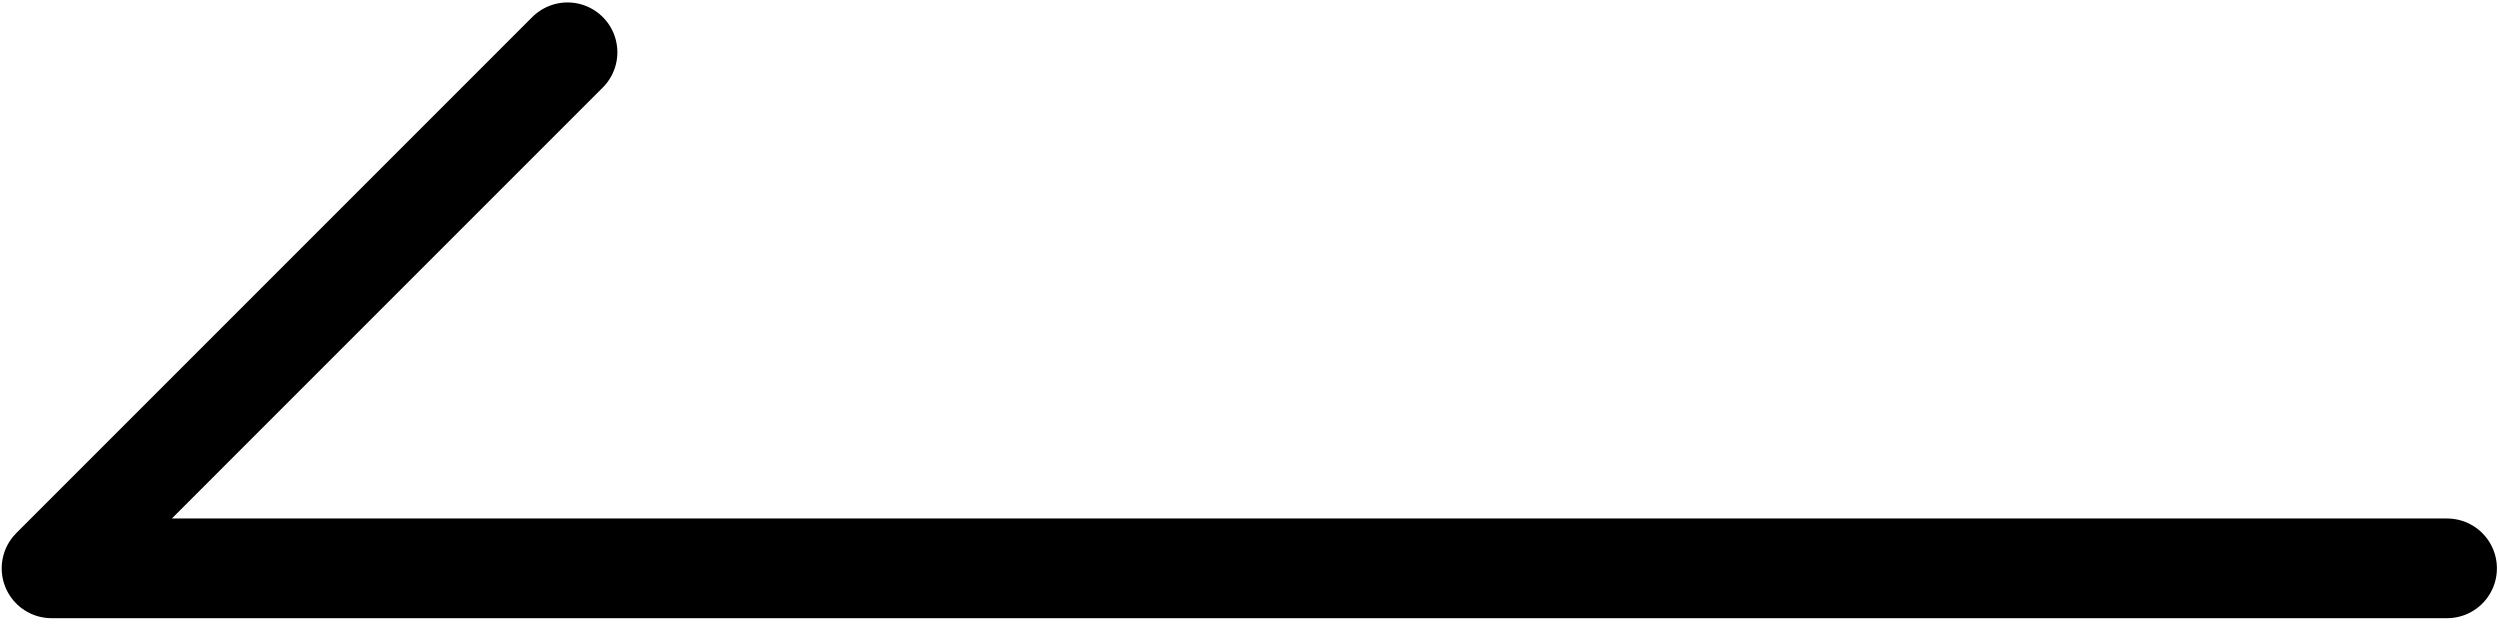 <?xml version="1.0" encoding="UTF-8" standalone="no"?>
<!DOCTYPE svg PUBLIC "-//W3C//DTD SVG 1.1//EN" "http://www.w3.org/Graphics/SVG/1.1/DTD/svg11.dtd">
<svg width="100%" height="100%" viewBox="0 0 240 60" version="1.1" xmlns="http://www.w3.org/2000/svg" xmlns:xlink="http://www.w3.org/1999/xlink" xml:space="preserve" xmlns:serif="http://www.serif.com/" style="fill-rule:evenodd;clip-rule:evenodd;stroke-linecap:round;stroke-linejoin:round;stroke-miterlimit:1.5;">
    <g transform="matrix(1,0,0,1,-1.587,-2)">
        <g transform="matrix(0.989,0,0,0.968,1.587,2)">
            <rect id="Tavola-da-disegno4" serif:id="Tavola da disegno4" x="0" y="0" width="242.587" height="62" style="fill:none;"/>
            <g id="Tavola-da-disegno41" serif:id="Tavola da disegno4">
                <g transform="matrix(-1.011,0,-0,-1.033,244.191,62.562)">
                    <path d="M6.587,6L236.587,6L187.044,55.544" style="fill:none;stroke:black;stroke-width:9.57px;"/>
                </g>
            </g>
        </g>
    </g>
</svg>
